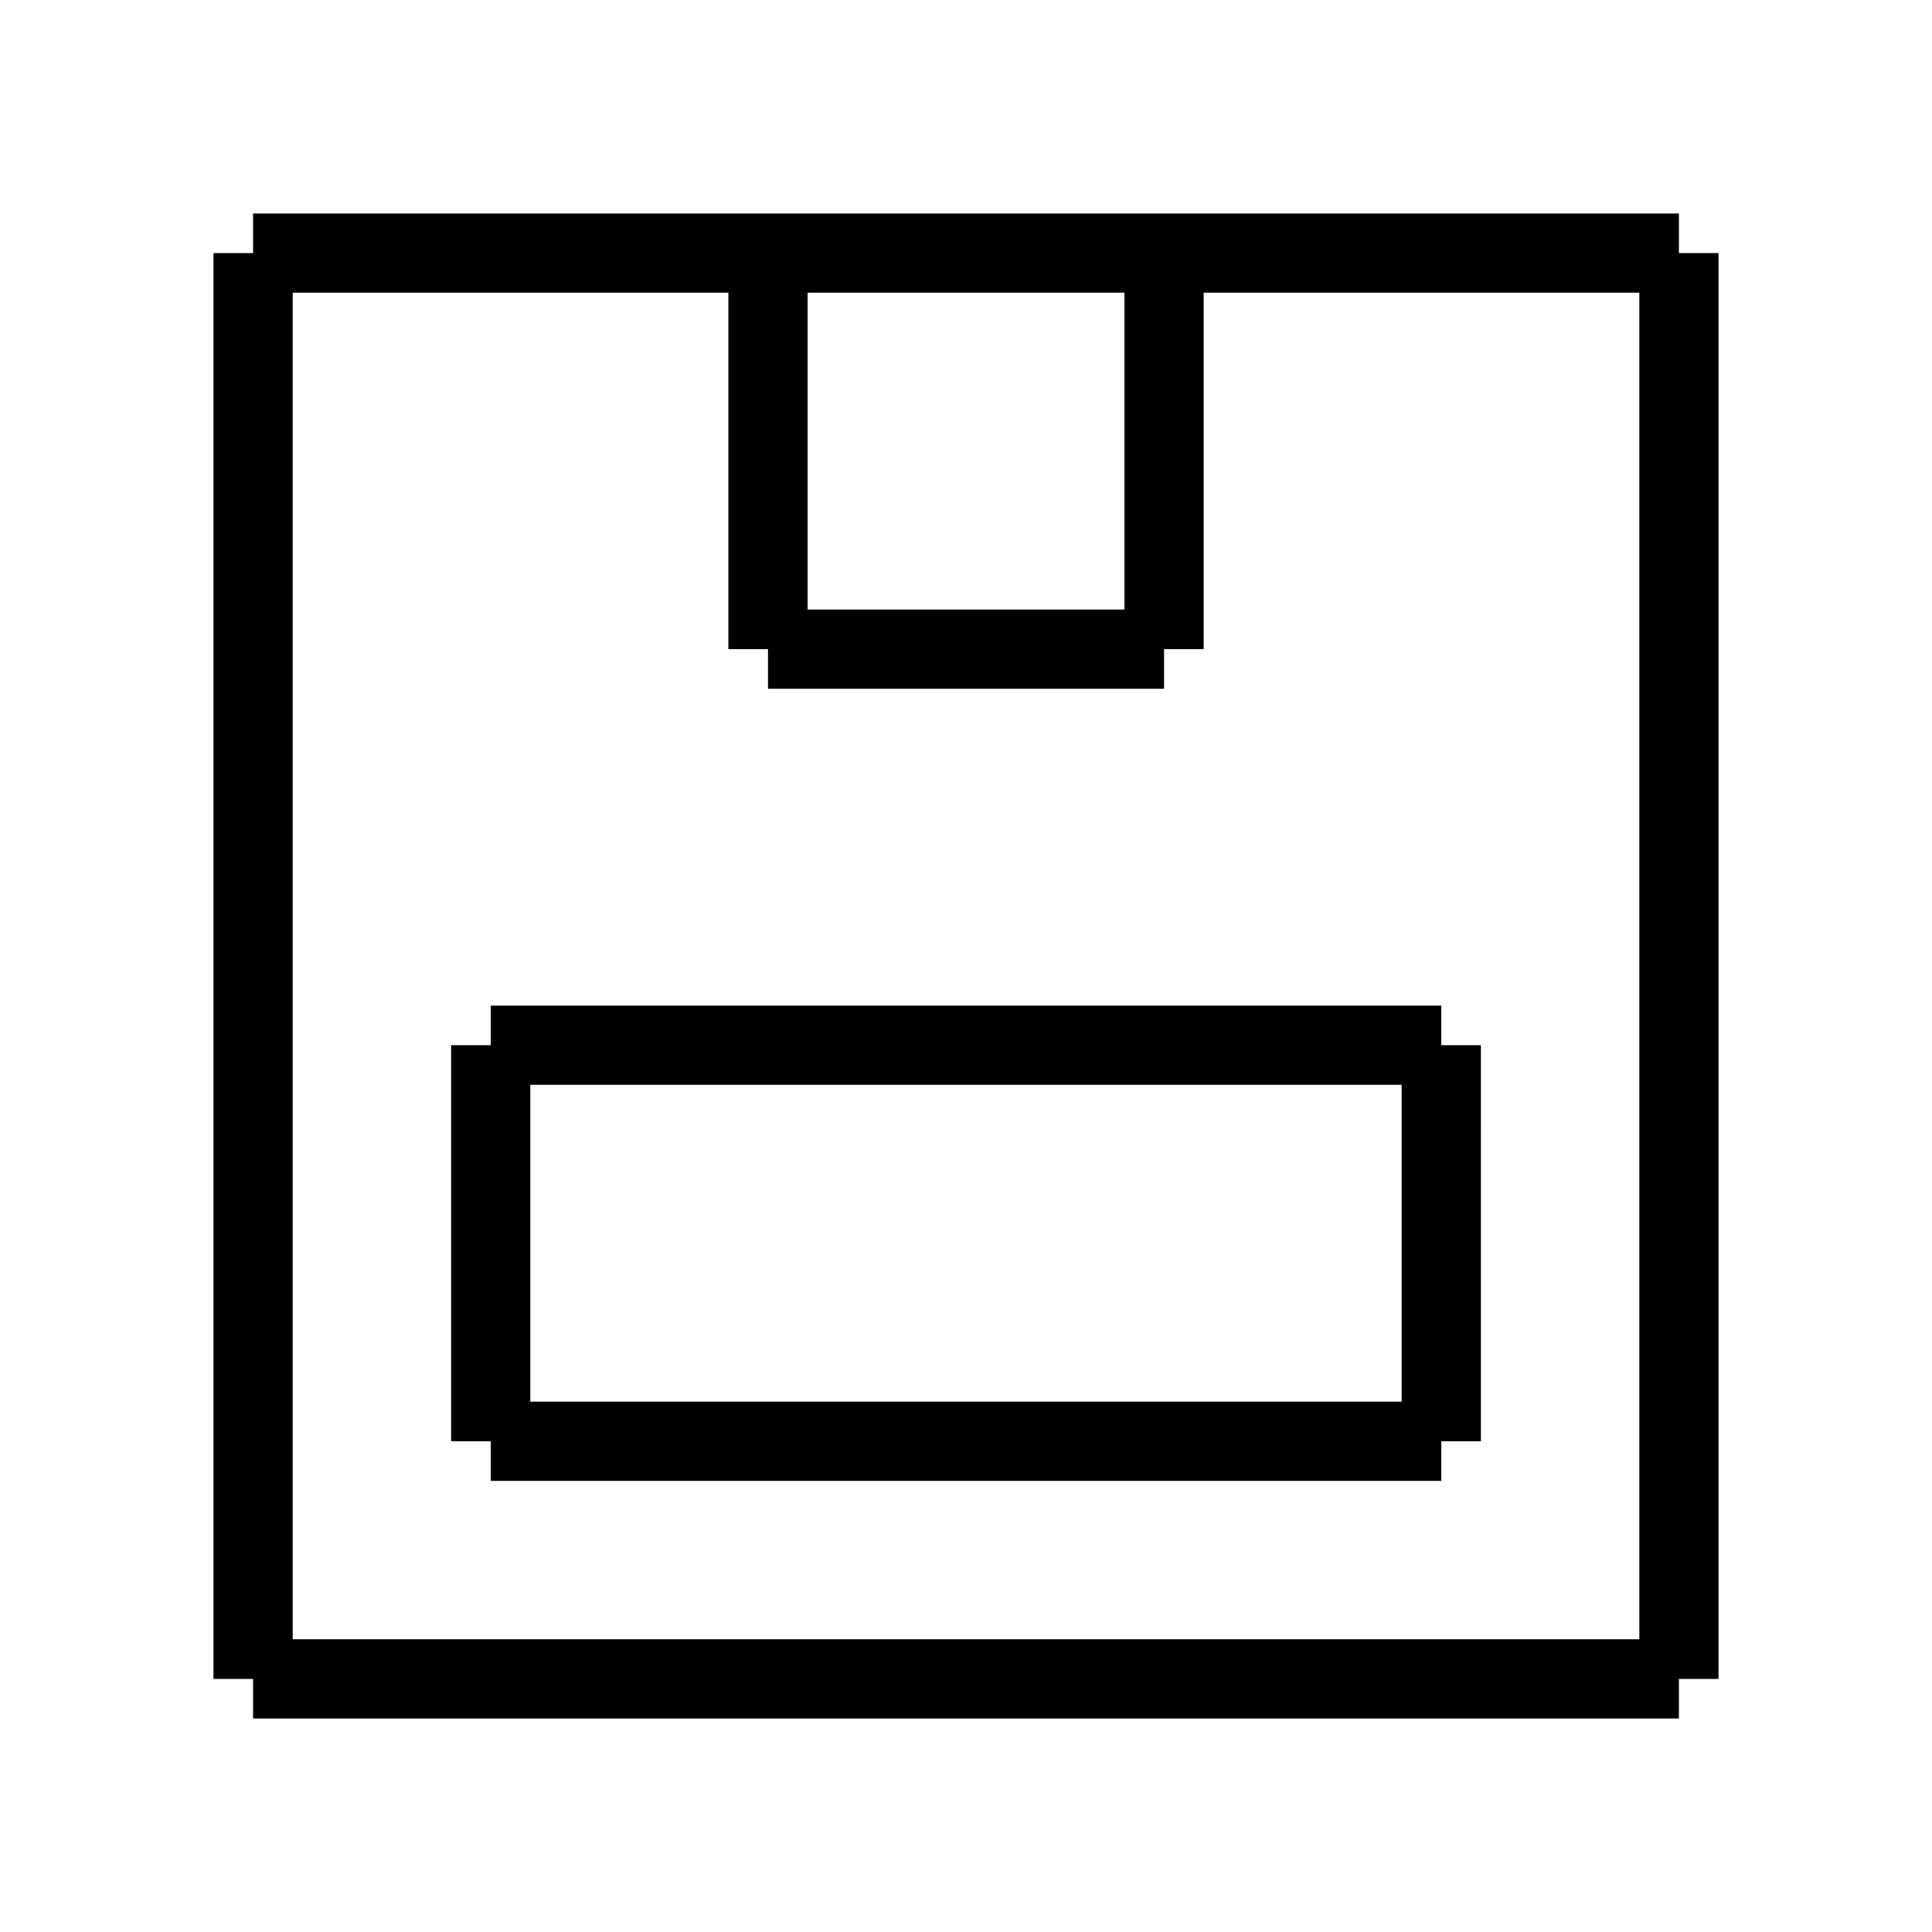 <?xml version="1.0" encoding="UTF-8"?>
<!-- Uploaded to: SVG Repo, www.svgrepo.com, Generator: SVG Repo Mixer Tools -->
<svg fill="#000000" width="800px" height="800px" version="1.1" viewBox="144 144 512 512" xmlns="http://www.w3.org/2000/svg">
 <path d="m588.93 211.07v-10.496h-377.86v10.496h-10.496v377.86h10.496v10.496h377.86v-10.496h10.496v-377.86zm-146.94 94.465h-83.969v-83.969h83.969zm-220.42 272.89v-356.86h115.46v94.465h10.496v10.496h104.96v-10.496h10.496v-94.465h115.46v356.86zm304.38-167.93h-251.9v10.496h-10.496v104.96h10.496v10.496h251.91v-10.496h10.496l-0.004-104.96h-10.496zm-241.41 104.96v-83.969h230.91v83.969z"/>
</svg>